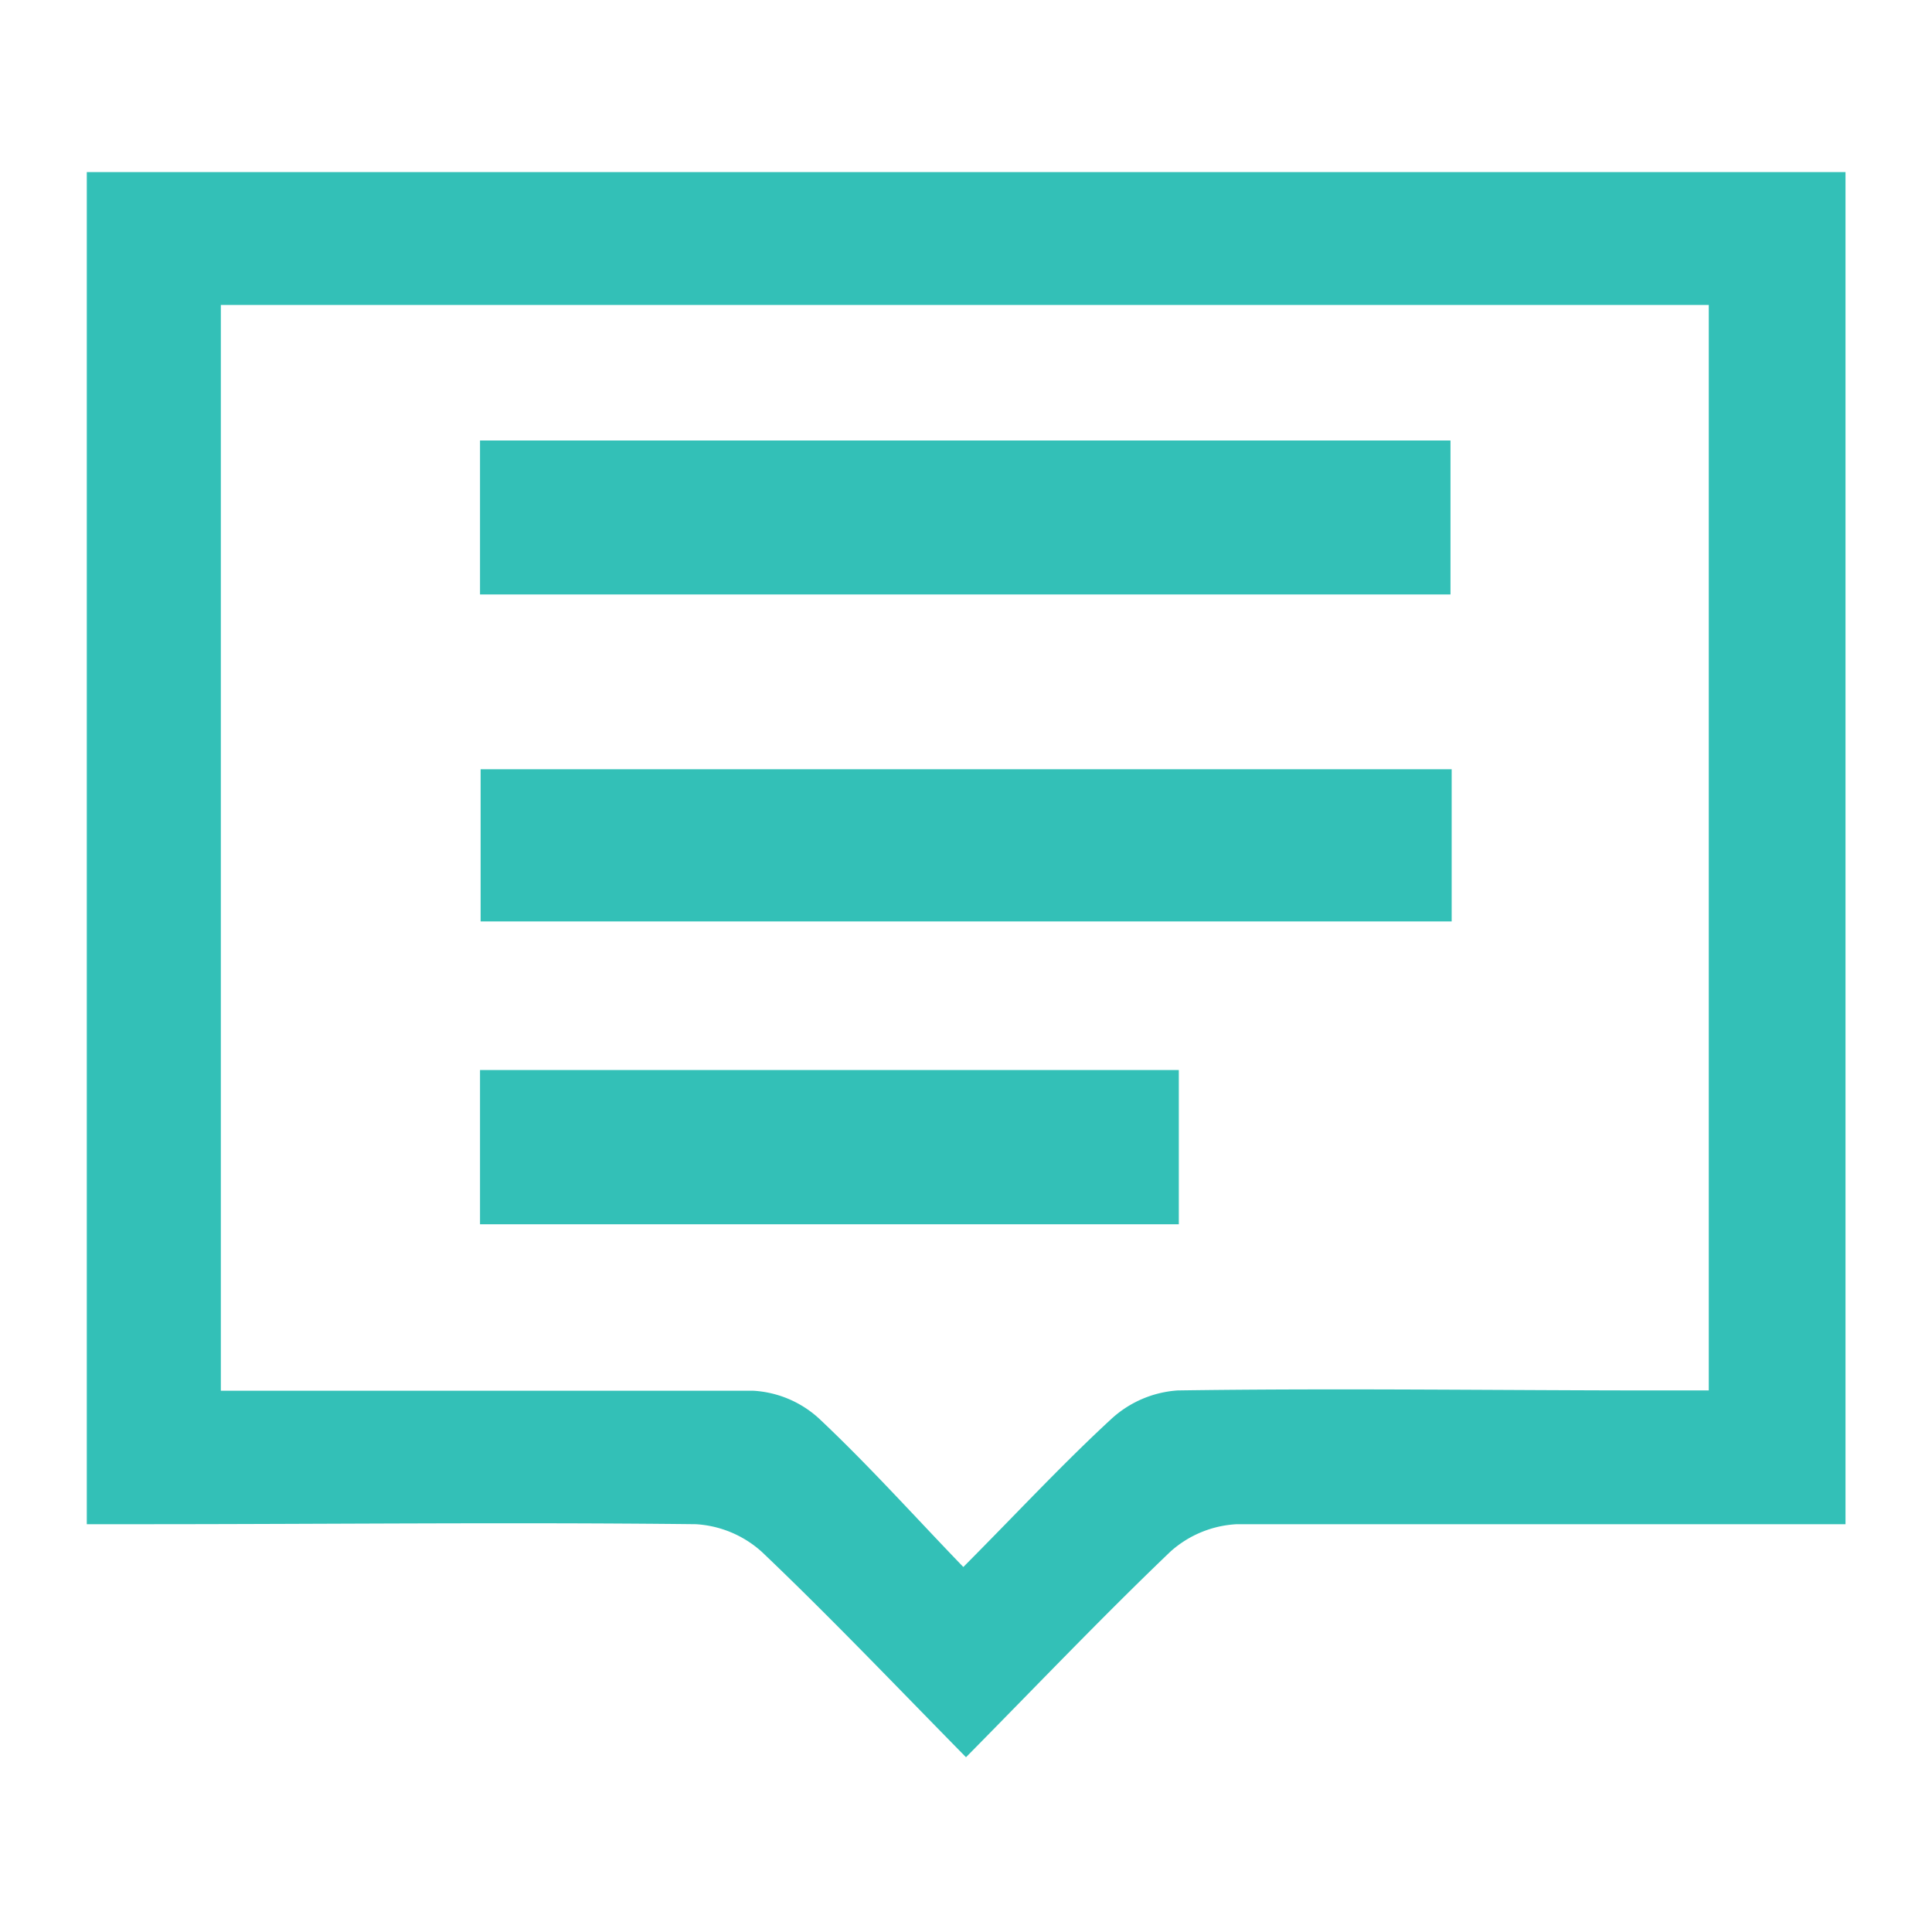 <svg id="Layer_1" data-name="Layer 1" xmlns="http://www.w3.org/2000/svg" viewBox="0 0 65 65"><defs><style>.cls-1{fill:#33c0b7;}</style></defs><title>discussion</title><path class="cls-1" d="M62.09,5.79V51.28H60.26c-6.22,0-12.44,0-18.65,0a3.62,3.62,0,0,0-2.23.92c-2.3,2.2-4.5,4.51-6.88,6.92-2.37-2.41-4.57-4.72-6.87-6.91a3.63,3.63,0,0,0-2.22-.93c-6.22-.07-12.44,0-18.65,0H2.92V5.79Zm-54.66,41H9.28c5.36,0,10.71,0,16.07,0a3.58,3.58,0,0,1,2.2.93c1.68,1.58,3.22,3.3,4.86,5,1.81-1.82,3.36-3.49,5-5a3.66,3.66,0,0,1,2.21-.94c5.41-.08,10.81,0,16.22,0h1.65V10.26H7.43Z"/><path class="cls-1" d="M16.63,19.51V15.3H48.31v4.21Z"/><path class="cls-1" d="M48.8,20H16.15V14.82H48.8ZM17.11,19H47.83V15.78H17.11Z"/><path class="cls-1" d="M16.65,30.56v-4.2H48.36v4.2Z"/><path class="cls-1" d="M48.84,31H16.17V25.88H48.84Zm-31.71-1H47.88V26.84H17.13Z"/><path class="cls-1" d="M16.63,40.71V36.46H39.18v4.25Z"/><path class="cls-1" d="M39.66,41.19H16.15V36H39.66Zm-22.55-1H38.7V36.94H17.11Z"/></svg>